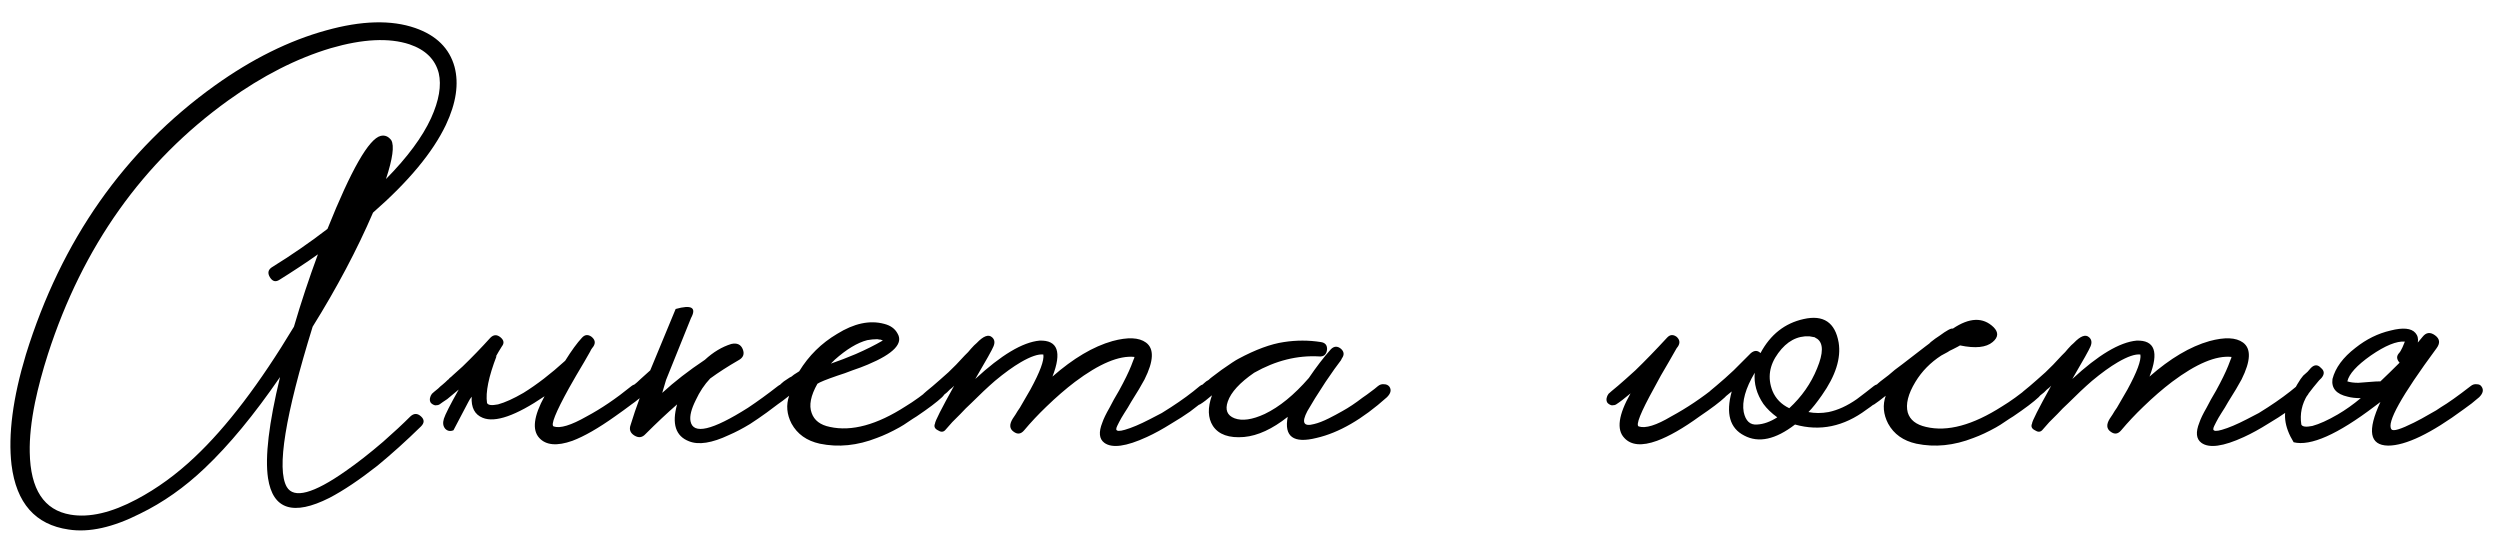 <?xml version="1.0" encoding="UTF-8"?> <svg xmlns="http://www.w3.org/2000/svg" width="146" height="32" viewBox="0 0 146 32" fill="none"><path d="M21.785 12.416C20.852 14.581 19.676 16.803 18.258 19.08C16.652 24.269 16.148 27.387 16.745 28.432C17.156 29.141 18.304 28.833 20.189 27.508C20.861 27.041 21.59 26.472 22.373 25.8C22.989 25.259 23.521 24.764 23.97 24.316C24.175 24.129 24.38 24.129 24.585 24.316C24.791 24.503 24.791 24.699 24.585 24.904C23.727 25.744 22.878 26.509 22.038 27.2C20.992 28.021 20.059 28.647 19.238 29.076C17.128 30.14 15.934 29.757 15.653 27.928C15.467 26.696 15.7 24.727 16.354 22.02C14.841 24.223 13.376 25.996 11.957 27.34C10.781 28.46 9.521 29.347 8.177 30C6.591 30.803 5.2 31.111 4.005 30.924C2.064 30.644 0.953 29.384 0.673 27.144C0.468 25.389 0.748 23.243 1.513 20.704C3.585 14.021 7.263 8.785 12.546 4.996C14.711 3.447 16.876 2.373 19.041 1.776C21.113 1.197 22.849 1.151 24.25 1.636C25.482 2.065 26.247 2.821 26.546 3.904C26.807 4.893 26.639 6.023 26.041 7.292C25.276 8.897 23.858 10.605 21.785 12.416ZM11.37 26.696C13.236 24.941 15.168 22.403 17.166 19.08C17.576 17.68 18.043 16.271 18.566 14.852C18.23 15.095 17.847 15.356 17.418 15.636L16.858 16L16.326 16.336C16.102 16.485 15.915 16.439 15.765 16.196C15.616 15.953 15.653 15.757 15.877 15.608C16.997 14.917 18.08 14.171 19.125 13.368C20.507 9.915 21.543 8.104 22.233 7.936C22.476 7.88 22.681 7.964 22.849 8.188C23.036 8.505 22.933 9.261 22.541 10.456C23.792 9.187 24.669 8.001 25.174 6.9C25.64 5.873 25.79 4.996 25.622 4.268C25.416 3.465 24.847 2.905 23.913 2.588C22.719 2.196 21.188 2.271 19.322 2.812C17.324 3.409 15.327 4.427 13.329 5.864C8.345 9.448 4.836 14.385 2.801 20.676C2.484 21.665 2.232 22.608 2.045 23.504C1.821 24.605 1.719 25.576 1.737 26.416C1.775 28.581 2.568 29.795 4.117 30.056C5.219 30.243 6.507 29.944 7.981 29.16C9.176 28.525 10.306 27.704 11.37 26.696ZM33.006 21.068C33.379 20.471 33.706 20.023 33.986 19.724C34.154 19.537 34.341 19.519 34.546 19.668C34.751 19.836 34.789 20.023 34.658 20.228C34.639 20.247 34.611 20.284 34.574 20.34L34.518 20.424L34.462 20.536C34.35 20.741 34.238 20.937 34.126 21.124C33.79 21.684 33.491 22.197 33.23 22.664C32.446 24.083 32.147 24.829 32.334 24.904C32.707 25.035 33.351 24.839 34.266 24.316C35.106 23.868 35.974 23.28 36.87 22.552C36.982 22.459 37.113 22.421 37.262 22.44C37.393 22.44 37.486 22.487 37.542 22.58C37.673 22.767 37.626 22.972 37.402 23.196C37.103 23.457 36.609 23.831 35.918 24.316C34.947 25.007 34.117 25.483 33.426 25.744C32.53 26.061 31.886 26.005 31.494 25.576C31.065 25.109 31.167 24.297 31.802 23.14C30.122 24.279 28.918 24.699 28.19 24.4C27.723 24.213 27.509 23.803 27.546 23.168C27.471 23.261 27.406 23.364 27.35 23.476L26.482 25.128C26.295 25.203 26.137 25.175 26.006 25.044C25.875 24.895 25.847 24.699 25.922 24.456C25.997 24.213 26.286 23.644 26.79 22.748C26.547 22.953 26.323 23.14 26.118 23.308C26.043 23.364 25.959 23.42 25.866 23.476L25.67 23.616C25.614 23.653 25.53 23.672 25.418 23.672C25.325 23.653 25.241 23.607 25.166 23.532C25.11 23.457 25.091 23.364 25.11 23.252C25.129 23.159 25.166 23.075 25.222 23C25.278 22.944 25.399 22.841 25.586 22.692C25.679 22.599 25.763 22.524 25.838 22.468C25.95 22.375 26.053 22.281 26.146 22.188C26.183 22.169 26.221 22.132 26.258 22.076C26.314 22.039 26.379 21.983 26.454 21.908C26.622 21.759 26.809 21.591 27.014 21.404C27.574 20.863 28.115 20.303 28.638 19.724C28.825 19.537 29.021 19.528 29.226 19.696C29.431 19.864 29.459 20.041 29.31 20.228C29.179 20.433 29.058 20.639 28.946 20.844L29.002 20.788C28.535 22.001 28.349 22.916 28.442 23.532C28.498 23.663 28.713 23.691 29.086 23.616C29.497 23.504 29.991 23.28 30.57 22.944C31.354 22.459 32.166 21.833 33.006 21.068ZM38.898 22.188L38.674 22.944C39.383 22.291 40.214 21.647 41.166 21.012C41.651 20.564 42.164 20.256 42.706 20.088C43.042 20.013 43.266 20.116 43.378 20.396C43.49 20.676 43.406 20.891 43.126 21.04C42.51 21.395 41.959 21.749 41.474 22.104C41.138 22.459 40.858 22.879 40.634 23.364C40.372 23.887 40.27 24.297 40.326 24.596C40.475 25.399 41.595 25.137 43.686 23.812C44.246 23.439 44.824 23.019 45.422 22.552C45.534 22.459 45.655 22.421 45.786 22.44C45.916 22.44 46.019 22.487 46.094 22.58C46.206 22.767 46.15 22.972 45.926 23.196C45.627 23.457 45.244 23.756 44.778 24.092C44.442 24.335 44.115 24.559 43.798 24.764C43.368 25.025 42.958 25.24 42.566 25.408C41.576 25.875 40.802 25.996 40.242 25.772C39.458 25.473 39.224 24.755 39.542 23.616C38.963 24.12 38.347 24.699 37.694 25.352C37.507 25.557 37.292 25.585 37.05 25.436C36.807 25.287 36.732 25.081 36.826 24.82L37.078 24.036L37.358 23.252C37.152 23.42 36.994 23.541 36.882 23.616C36.695 23.728 36.518 23.7 36.35 23.532C36.294 23.457 36.275 23.364 36.294 23.252C36.312 23.159 36.359 23.075 36.434 23C36.49 22.944 36.667 22.785 36.966 22.524C37.134 22.393 37.283 22.263 37.414 22.132C37.6 21.964 37.787 21.796 37.974 21.628C38.59 20.135 39.084 18.94 39.458 18.044C40.391 17.783 40.69 17.96 40.354 18.576L38.898 22.188ZM55.185 22.58C55.297 22.767 55.242 22.972 55.017 23.196C54.719 23.476 54.224 23.849 53.533 24.316L53.309 24.456L53.057 24.624C52.871 24.755 52.694 24.867 52.526 24.96C52.059 25.221 51.62 25.427 51.209 25.576C50.071 26.024 48.96 26.136 47.877 25.912C47.112 25.744 46.562 25.352 46.225 24.736C45.946 24.195 45.899 23.653 46.086 23.112C45.806 23.336 45.581 23.504 45.413 23.616C45.358 23.653 45.273 23.672 45.161 23.672C45.068 23.653 44.984 23.607 44.91 23.532C44.853 23.457 44.835 23.364 44.853 23.252C44.872 23.14 44.91 23.056 44.965 23C45.022 22.944 45.124 22.851 45.273 22.72L45.386 22.608L45.498 22.524C45.591 22.431 45.684 22.347 45.778 22.272C45.815 22.253 45.927 22.179 46.114 22.048L46.225 21.992L46.365 21.88L46.673 21.684C47.233 20.769 47.971 20.041 48.886 19.5C49.875 18.884 50.789 18.688 51.63 18.912C52.003 19.005 52.264 19.192 52.413 19.472C52.768 20.051 52.19 20.657 50.678 21.292C50.416 21.404 50.117 21.516 49.782 21.628L49.334 21.796L48.913 21.936C48.26 22.16 47.868 22.319 47.737 22.412C47.346 23.103 47.233 23.672 47.401 24.12C47.551 24.549 47.906 24.82 48.465 24.932C49.735 25.212 51.209 24.811 52.889 23.728C53.356 23.448 53.898 23.056 54.514 22.552C54.626 22.459 54.747 22.421 54.877 22.44C55.008 22.44 55.111 22.487 55.185 22.58ZM51.574 19.892L51.434 19.836C51.377 19.836 51.312 19.827 51.237 19.808C51.051 19.808 50.855 19.827 50.65 19.864C50.071 20.013 49.436 20.396 48.745 21.012L48.522 21.236C49.007 21.068 49.492 20.881 49.977 20.676C50.575 20.415 51.097 20.153 51.545 19.892H51.574ZM70.732 22.58C70.863 22.767 70.816 22.972 70.592 23.196L69.5 24.036C69.183 24.26 68.819 24.493 68.408 24.736C67.904 25.053 67.428 25.315 66.98 25.52C65.767 26.08 64.936 26.192 64.488 25.856C64.19 25.632 64.152 25.24 64.376 24.68C64.451 24.456 64.591 24.167 64.796 23.812L65.048 23.336L65.356 22.804C65.674 22.225 65.907 21.749 66.056 21.376C66.112 21.245 66.159 21.124 66.196 21.012C66.234 20.937 66.252 20.881 66.252 20.844C65.356 20.751 64.199 21.236 62.78 22.3C62.239 22.711 61.679 23.196 61.1 23.756C60.634 24.204 60.204 24.661 59.812 25.128C59.626 25.352 59.42 25.38 59.196 25.212C58.954 25.044 58.935 24.792 59.14 24.456L59.196 24.372L59.308 24.204C59.383 24.073 59.467 23.943 59.56 23.812C59.784 23.42 59.99 23.065 60.176 22.748C60.736 21.721 60.988 21.04 60.932 20.704C60.634 20.667 60.195 20.816 59.616 21.152C59.168 21.413 58.664 21.777 58.104 22.244C57.675 22.617 57.208 23.056 56.704 23.56C56.499 23.747 56.294 23.952 56.088 24.176C55.939 24.325 55.78 24.484 55.612 24.652L55.192 25.128C55.08 25.24 54.94 25.24 54.772 25.128C54.586 25.035 54.53 24.904 54.604 24.736C54.604 24.605 54.978 23.868 55.724 22.524L55.612 22.636L55.472 22.748C55.379 22.841 55.323 22.897 55.304 22.916C54.894 23.252 54.595 23.485 54.408 23.616C54.222 23.728 54.044 23.7 53.876 23.532C53.82 23.457 53.802 23.364 53.82 23.252C53.839 23.159 53.876 23.075 53.932 23C53.988 22.944 54.166 22.795 54.464 22.552C54.614 22.421 54.754 22.3 54.884 22.188C55.052 22.039 55.22 21.889 55.388 21.74C55.668 21.479 55.986 21.152 56.34 20.76L56.536 20.564L56.704 20.368C56.835 20.219 56.947 20.107 57.04 20.032C57.432 19.621 57.731 19.509 57.936 19.696C58.086 19.827 58.114 20.004 58.02 20.228C57.946 20.415 57.591 21.049 56.956 22.132C58.468 20.732 59.719 19.985 60.708 19.892C61.772 19.855 62.024 20.555 61.464 21.992C62.678 20.928 63.844 20.237 64.964 19.92C65.86 19.677 66.514 19.705 66.924 20.004C67.41 20.359 67.382 21.077 66.84 22.16C66.672 22.477 66.411 22.916 66.056 23.476L65.86 23.812L65.664 24.12C65.534 24.325 65.431 24.503 65.356 24.652L65.244 24.876C65.207 24.951 65.188 25.016 65.188 25.072C65.207 25.184 65.375 25.193 65.692 25.1C66.084 24.988 66.57 24.783 67.148 24.484C67.372 24.372 67.606 24.251 67.848 24.12C68.016 24.008 68.194 23.896 68.38 23.784C69.015 23.373 69.575 22.963 70.06 22.552C70.172 22.459 70.303 22.421 70.452 22.44C70.583 22.44 70.676 22.487 70.732 22.58ZM81.139 22.58C81.27 22.767 81.223 22.972 80.999 23.196C79.562 24.484 78.19 25.277 76.883 25.576C75.539 25.912 74.979 25.501 75.203 24.344C74.307 25.053 73.458 25.445 72.655 25.52C71.778 25.595 71.171 25.38 70.835 24.876C70.536 24.409 70.518 23.812 70.779 23.084C70.499 23.327 70.266 23.504 70.079 23.616C70.004 23.653 69.92 23.672 69.827 23.672C69.734 23.653 69.65 23.607 69.575 23.532C69.5 23.457 69.472 23.364 69.491 23.252C69.51 23.159 69.556 23.075 69.631 23C69.687 22.944 69.79 22.851 69.939 22.72L70.051 22.608L70.163 22.524C70.256 22.431 70.35 22.347 70.443 22.272C70.48 22.253 70.527 22.225 70.583 22.188C70.639 22.132 70.704 22.076 70.779 22.02C70.984 21.871 71.171 21.731 71.339 21.6C71.843 21.245 72.17 21.031 72.319 20.956C73.327 20.415 74.214 20.088 74.979 19.976C75.707 19.864 76.426 19.864 77.135 19.976C77.396 20.013 77.518 20.163 77.499 20.424C77.462 20.704 77.312 20.835 77.051 20.816C75.763 20.741 74.494 21.059 73.243 21.768C72.403 22.347 71.89 22.907 71.703 23.448C71.535 23.933 71.666 24.26 72.095 24.428C72.543 24.596 73.131 24.512 73.859 24.176C74.718 23.765 75.576 23.065 76.435 22.076C76.864 21.441 77.294 20.881 77.723 20.396C77.91 20.209 78.106 20.2 78.311 20.368C78.498 20.536 78.516 20.723 78.367 20.928L78.339 20.984L78.311 21.04C78.106 21.301 77.807 21.721 77.415 22.3C76.948 23.009 76.594 23.579 76.351 24.008C75.996 24.68 76.127 24.932 76.743 24.764C76.986 24.708 77.275 24.596 77.611 24.428C77.872 24.297 78.134 24.157 78.395 24.008C78.768 23.803 79.16 23.541 79.571 23.224C79.739 23.112 79.907 22.991 80.075 22.86C80.206 22.767 80.336 22.664 80.467 22.552C80.579 22.459 80.7 22.421 80.831 22.44C80.962 22.44 81.064 22.487 81.139 22.58ZM100.909 22.58C101.021 22.767 100.965 22.972 100.741 23.196C100.442 23.476 99.948 23.849 99.257 24.316C98.305 25.007 97.474 25.483 96.765 25.744C95.888 26.061 95.253 26.005 94.861 25.576C94.394 25.091 94.516 24.223 95.225 22.972C94.87 23.271 94.59 23.485 94.385 23.616C94.329 23.653 94.245 23.672 94.133 23.672C94.04 23.653 93.956 23.607 93.881 23.532C93.825 23.457 93.806 23.364 93.825 23.252C93.844 23.159 93.881 23.075 93.937 23C93.993 22.944 94.18 22.785 94.497 22.524C94.646 22.393 94.796 22.263 94.945 22.132C95.132 21.964 95.318 21.796 95.505 21.628C96.065 21.087 96.681 20.452 97.353 19.724C97.521 19.537 97.707 19.519 97.913 19.668C98.1 19.836 98.127 20.023 97.997 20.228L97.913 20.34C97.876 20.415 97.838 20.48 97.801 20.536C97.689 20.741 97.577 20.937 97.465 21.124C97.129 21.684 96.84 22.197 96.597 22.664C95.813 24.083 95.514 24.829 95.701 24.904C96.093 25.035 96.728 24.839 97.605 24.316C98.501 23.831 99.378 23.243 100.237 22.552C100.349 22.459 100.47 22.421 100.601 22.44C100.732 22.44 100.834 22.487 100.909 22.58ZM110.093 22.58C110.224 22.767 110.177 22.972 109.953 23.196L109.757 23.364L109.533 23.532C109.346 23.681 109.169 23.812 109.001 23.924C107.676 24.913 106.285 25.203 104.829 24.792C103.69 25.669 102.701 25.884 101.861 25.436C101.021 25.007 100.778 24.148 101.133 22.86L100.825 23.112L100.153 23.616C100.078 23.653 99.994 23.672 99.901 23.672C99.789 23.653 99.696 23.607 99.621 23.532C99.565 23.457 99.546 23.364 99.565 23.252C99.584 23.159 99.621 23.075 99.677 23C99.733 22.963 99.808 22.897 99.901 22.804L100.069 22.664L100.237 22.524C100.573 22.244 100.909 21.945 101.245 21.628L102.253 20.62C102.458 20.452 102.645 20.452 102.813 20.62C103.392 19.537 104.232 18.875 105.333 18.632C106.49 18.371 107.172 18.828 107.377 20.004C107.526 20.919 107.2 21.945 106.397 23.084C106.098 23.513 105.837 23.84 105.613 24.064C105.986 24.139 106.378 24.139 106.789 24.064C107.33 23.952 107.881 23.7 108.441 23.308C108.814 23.028 109.141 22.776 109.421 22.552C109.533 22.459 109.664 22.421 109.813 22.44C109.944 22.44 110.037 22.487 110.093 22.58ZM104.493 23.84C105.221 23.168 105.762 22.393 106.117 21.516C106.49 20.62 106.49 20.041 106.117 19.78L106.061 19.752L105.977 19.696C105.884 19.677 105.781 19.659 105.669 19.64C104.96 19.603 104.353 19.929 103.849 20.62C103.326 21.329 103.214 22.067 103.513 22.832C103.7 23.28 104.026 23.616 104.493 23.84ZM102.617 24.792C102.99 24.773 103.382 24.633 103.793 24.372C103.457 24.129 103.186 23.868 102.981 23.588C102.589 23.009 102.421 22.403 102.477 21.768C101.936 22.683 101.721 23.448 101.833 24.064C101.945 24.587 102.206 24.829 102.617 24.792ZM119.225 22.58C119.337 22.767 119.281 22.972 119.057 23.196C118.758 23.476 118.263 23.849 117.573 24.316L117.349 24.456L117.097 24.624C116.91 24.755 116.733 24.867 116.565 24.96C116.098 25.221 115.659 25.427 115.249 25.576C114.11 26.024 112.999 26.136 111.917 25.912C111.151 25.744 110.601 25.352 110.265 24.736C109.985 24.195 109.938 23.653 110.125 23.112C109.845 23.336 109.621 23.504 109.453 23.616C109.397 23.653 109.313 23.672 109.201 23.672C109.107 23.653 109.023 23.607 108.949 23.532C108.893 23.457 108.874 23.364 108.893 23.252C108.911 23.14 108.949 23.056 109.005 23C109.061 22.944 109.163 22.851 109.313 22.72L109.425 22.608L109.537 22.524C109.63 22.431 109.723 22.347 109.817 22.272C109.873 22.235 110.031 22.113 110.293 21.908C110.367 21.852 110.489 21.749 110.657 21.6L111.105 21.264C111.889 20.667 112.337 20.321 112.449 20.228C112.467 20.209 112.505 20.181 112.561 20.144L112.673 20.06L112.757 19.976C112.943 19.827 113.111 19.705 113.261 19.612C113.69 19.295 113.951 19.155 114.045 19.192C115.015 18.539 115.809 18.511 116.425 19.108C116.723 19.407 116.705 19.696 116.369 19.976C115.995 20.293 115.361 20.359 114.465 20.172C114.409 20.209 114.269 20.284 114.045 20.396C113.914 20.452 113.811 20.508 113.737 20.564C113.606 20.639 113.485 20.704 113.373 20.76C112.738 21.171 112.234 21.684 111.861 22.3C111.431 23.009 111.282 23.607 111.413 24.092C111.543 24.521 111.898 24.801 112.477 24.932C113.727 25.231 115.211 24.829 116.929 23.728C117.395 23.448 117.937 23.056 118.553 22.552C118.665 22.459 118.786 22.421 118.917 22.44C119.047 22.44 119.15 22.487 119.225 22.58ZM134.799 22.58C134.929 22.767 134.883 22.972 134.659 23.196L133.567 24.036C133.249 24.26 132.885 24.493 132.475 24.736C131.971 25.053 131.495 25.315 131.047 25.52C129.833 26.08 129.003 26.192 128.555 25.856C128.256 25.632 128.219 25.24 128.443 24.68C128.517 24.456 128.657 24.167 128.863 23.812L129.115 23.336L129.423 22.804C129.74 22.225 129.973 21.749 130.123 21.376C130.179 21.245 130.225 21.124 130.263 21.012C130.3 20.937 130.319 20.881 130.319 20.844C129.423 20.751 128.265 21.236 126.847 22.3C126.305 22.711 125.745 23.196 125.167 23.756C124.7 24.204 124.271 24.661 123.879 25.128C123.692 25.352 123.487 25.38 123.263 25.212C123.02 25.044 123.001 24.792 123.207 24.456L123.263 24.372L123.375 24.204C123.449 24.073 123.533 23.943 123.627 23.812C123.851 23.42 124.056 23.065 124.243 22.748C124.803 21.721 125.055 21.04 124.999 20.704C124.7 20.667 124.261 20.816 123.683 21.152C123.235 21.413 122.731 21.777 122.171 22.244C121.741 22.617 121.275 23.056 120.771 23.56C120.565 23.747 120.36 23.952 120.155 24.176C120.005 24.325 119.847 24.484 119.679 24.652L119.259 25.128C119.147 25.24 119.007 25.24 118.839 25.128C118.652 25.035 118.596 24.904 118.671 24.736C118.671 24.605 119.044 23.868 119.791 22.524L119.679 22.636L119.539 22.748C119.445 22.841 119.389 22.897 119.371 22.916C118.96 23.252 118.661 23.485 118.475 23.616C118.288 23.728 118.111 23.7 117.943 23.532C117.887 23.457 117.868 23.364 117.887 23.252C117.905 23.159 117.943 23.075 117.999 23C118.055 22.944 118.232 22.795 118.531 22.552C118.68 22.421 118.82 22.3 118.951 22.188C119.119 22.039 119.287 21.889 119.455 21.74C119.735 21.479 120.052 21.152 120.407 20.76L120.603 20.564L120.771 20.368C120.901 20.219 121.013 20.107 121.107 20.032C121.499 19.621 121.797 19.509 122.003 19.696C122.152 19.827 122.18 20.004 122.087 20.228C122.012 20.415 121.657 21.049 121.023 22.132C122.535 20.732 123.785 19.985 124.775 19.892C125.839 19.855 126.091 20.555 125.531 21.992C126.744 20.928 127.911 20.237 129.031 19.92C129.927 19.677 130.58 19.705 130.991 20.004C131.476 20.359 131.448 21.077 130.907 22.16C130.739 22.477 130.477 22.916 130.123 23.476L129.927 23.812L129.731 24.12C129.6 24.325 129.497 24.503 129.423 24.652L129.311 24.876C129.273 24.951 129.255 25.016 129.255 25.072C129.273 25.184 129.441 25.193 129.759 25.1C130.151 24.988 130.636 24.783 131.215 24.484C131.439 24.372 131.672 24.251 131.915 24.12C132.083 24.008 132.26 23.896 132.447 23.784C133.081 23.373 133.641 22.963 134.127 22.552C134.239 22.459 134.369 22.421 134.519 22.44C134.649 22.44 134.743 22.487 134.799 22.58ZM141.201 20.004C141.295 19.892 141.388 19.78 141.481 19.668C141.687 19.407 141.929 19.379 142.209 19.584C142.489 19.789 142.517 20.041 142.293 20.34C140.24 23.121 139.363 24.699 139.661 25.072C139.755 25.203 140.193 25.072 140.977 24.68C141.276 24.531 141.584 24.363 141.901 24.176C142.181 24.027 142.396 23.896 142.545 23.784C142.956 23.541 143.535 23.131 144.281 22.552C144.393 22.459 144.515 22.421 144.645 22.44C144.776 22.44 144.869 22.487 144.925 22.58C145.056 22.767 145.009 22.972 144.785 23.196C144.487 23.457 144.188 23.691 143.889 23.896C141.967 25.315 140.492 26.024 139.465 26.024C138.383 26.005 138.233 25.156 139.017 23.476L138.681 23.728C136.516 25.371 134.939 26.071 133.949 25.828C133.389 24.913 133.296 24.092 133.669 23.364C134.043 22.617 134.323 22.141 134.509 21.936L134.761 21.712L134.957 21.488C135.163 21.283 135.359 21.283 135.545 21.488C135.751 21.656 135.76 21.852 135.573 22.076L135.517 22.132L135.433 22.216C135.209 22.477 134.985 22.757 134.761 23.056C134.425 23.597 134.304 24.176 134.397 24.792C134.453 24.923 134.668 24.951 135.041 24.876C135.452 24.764 135.947 24.54 136.525 24.204C136.973 23.943 137.421 23.625 137.869 23.252C137.571 23.252 137.319 23.224 137.113 23.168C136.441 23.019 136.143 22.673 136.217 22.132C136.385 21.479 136.833 20.872 137.561 20.312C138.196 19.808 138.877 19.472 139.605 19.304C140.333 19.117 140.819 19.164 141.061 19.444C141.192 19.593 141.239 19.78 141.201 20.004ZM139.017 22.272C139.372 21.936 139.745 21.572 140.137 21.18C140.063 21.105 140.016 21.021 139.997 20.928C139.979 20.835 140.007 20.741 140.081 20.648C140.156 20.573 140.231 20.452 140.305 20.284L140.445 19.948C139.96 19.911 139.297 20.181 138.457 20.76C137.636 21.339 137.179 21.843 137.085 22.272C137.253 22.328 137.468 22.356 137.729 22.356L138.093 22.328L138.457 22.3C138.663 22.281 138.849 22.272 139.017 22.272Z" fill="black"></path></svg> 